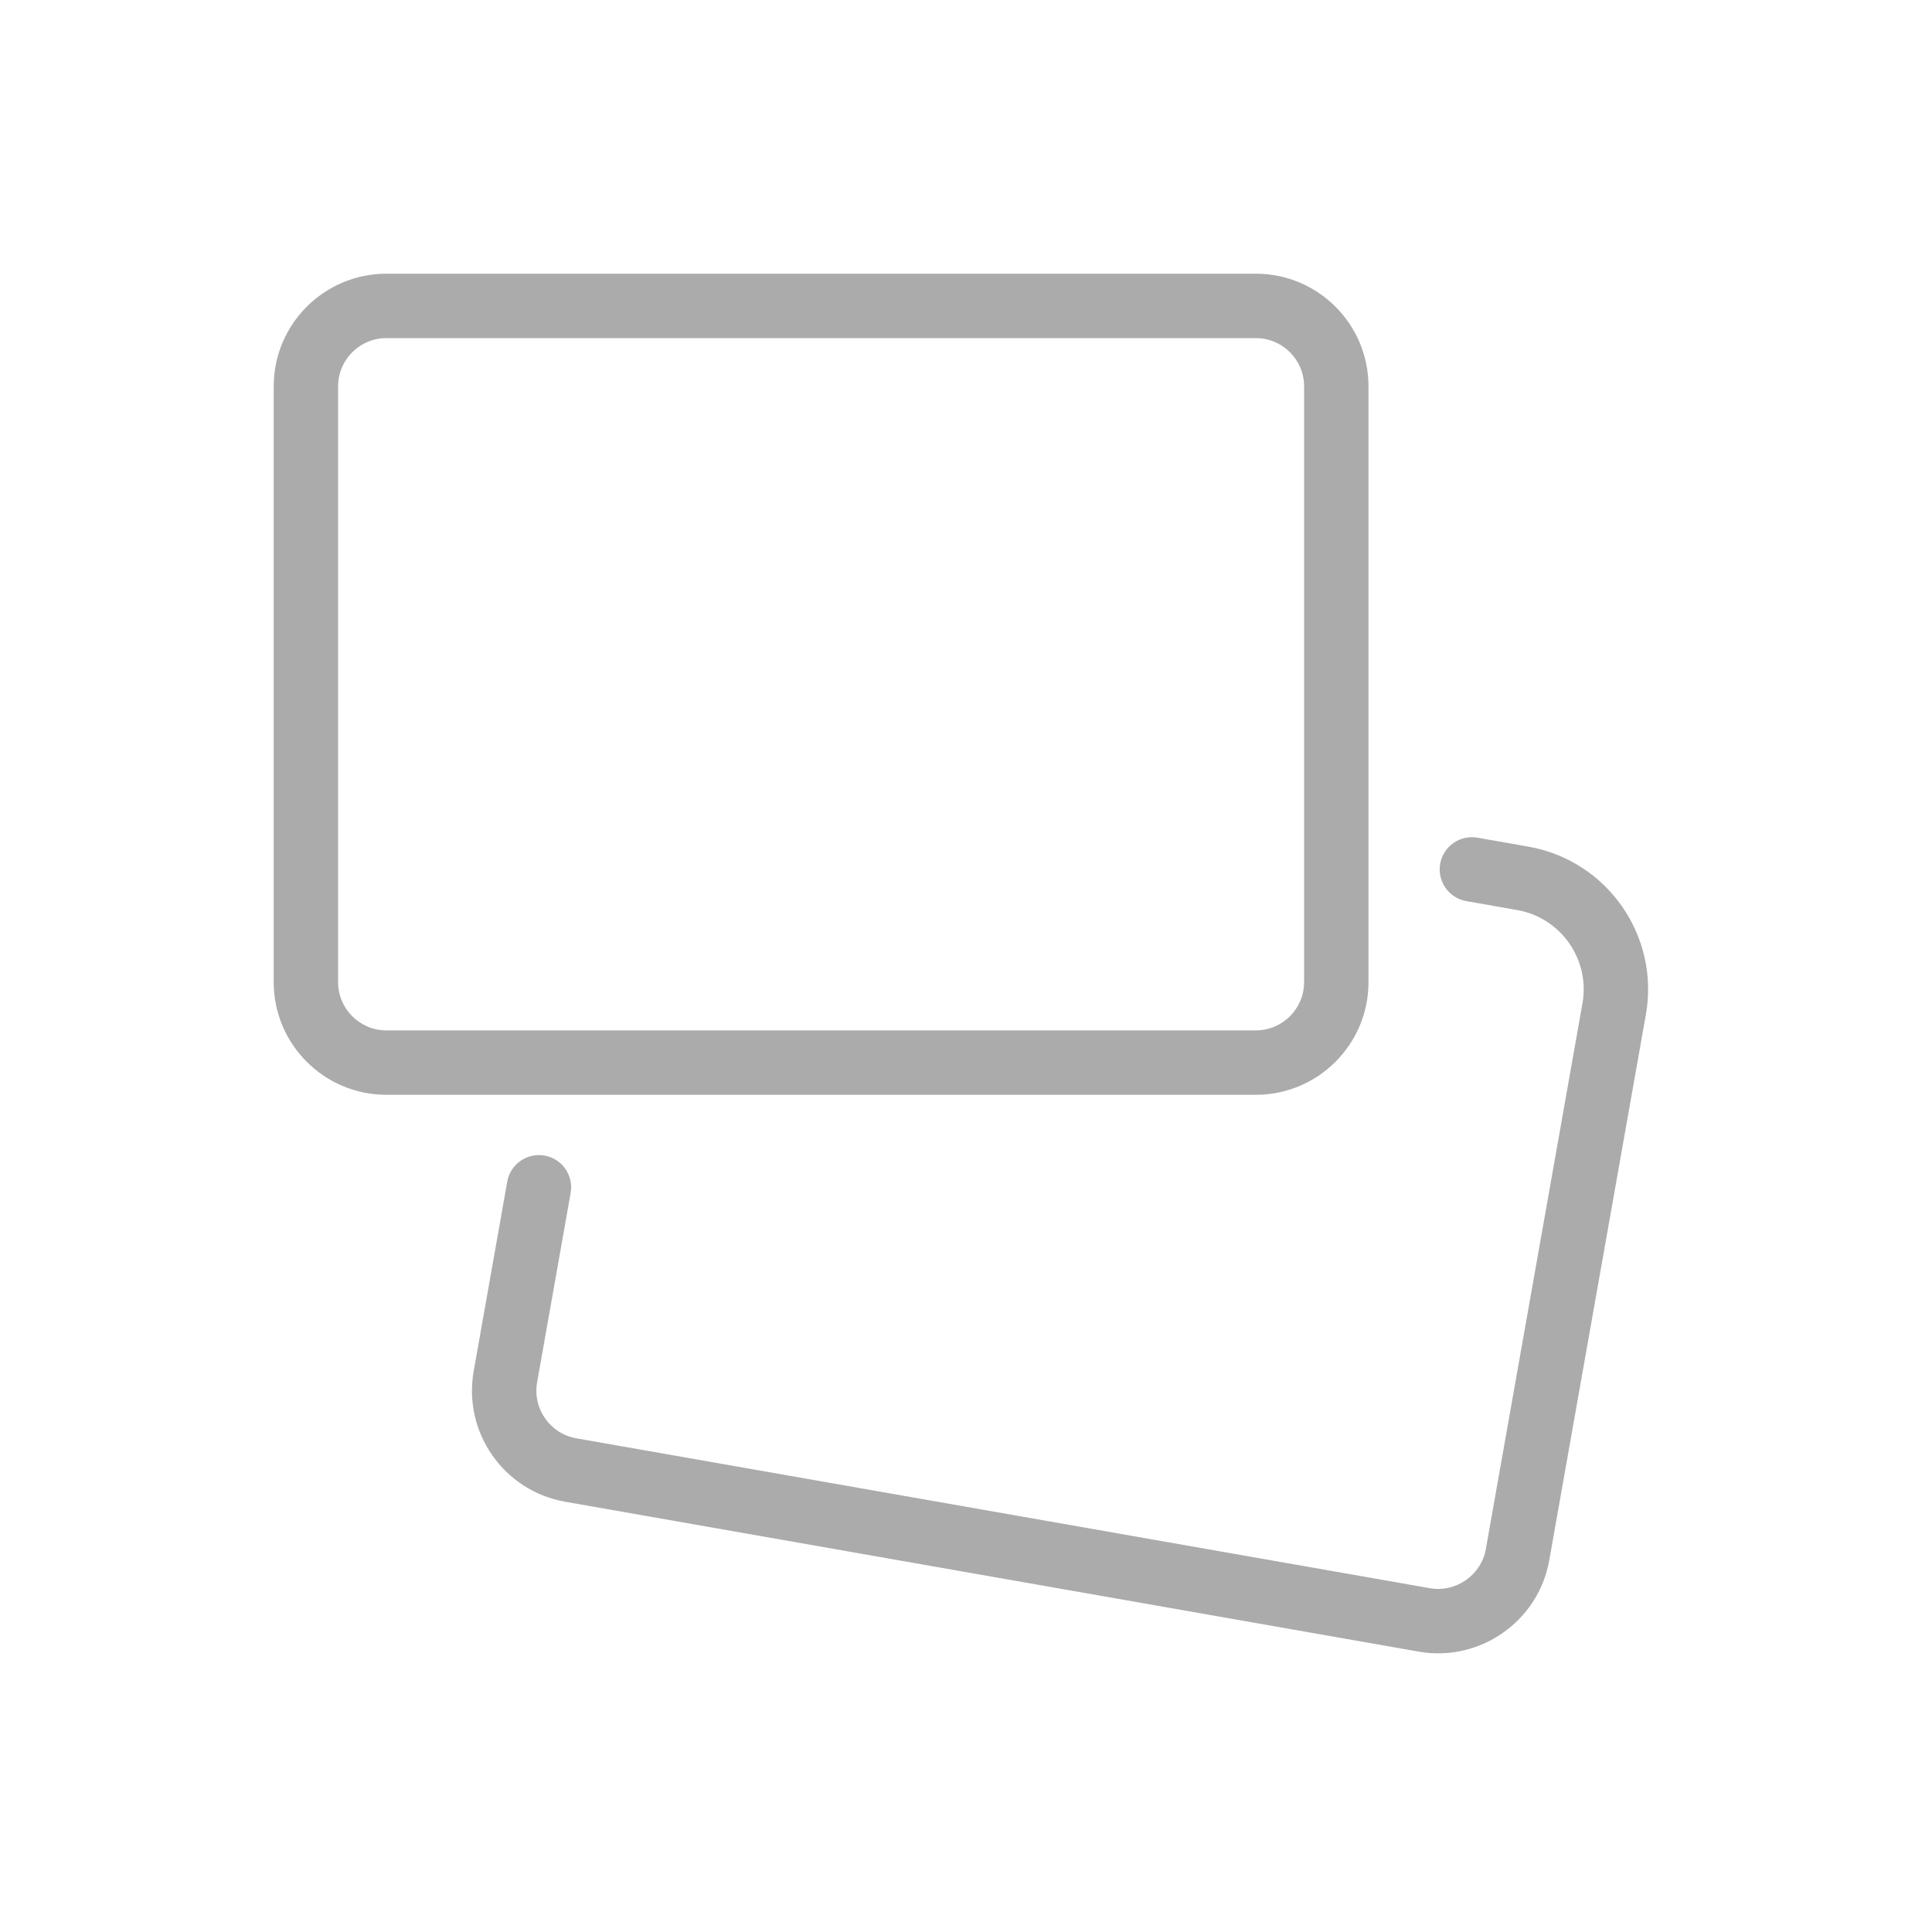 <?xml version="1.0" encoding="UTF-8"?> <svg xmlns="http://www.w3.org/2000/svg" fill="#ABABAB" width="800px" height="800px" viewBox="-102.4 -102.4 1228.80 1228.80"><g id="SVGRepo_bgCarrier" stroke-width="0"></g><g id="SVGRepo_tracerCarrier" stroke-linecap="round" stroke-linejoin="round"></g><g id="SVGRepo_iconCarrier"><path d="M696.318 552.96c16.962 0 30.72-13.758 30.72-30.72V143.36c0-16.962-13.758-30.72-30.72-30.72h-552.96c-16.962 0-30.72 13.758-30.72 30.72v378.88c0 16.962 13.758 30.72 30.72 30.72h552.96zm0 40.96h-552.96c-39.583 0-71.68-32.097-71.68-71.68V143.36c0-39.583 32.097-71.68 71.68-71.68h552.96c39.583 0 71.68 32.097 71.68 71.68v378.88c0 39.583-32.097 71.68-71.68 71.68z"></path><path d="M830.216 470.731l32.307 5.673c27.883 4.893 46.497 31.479 41.56 59.354l-61.45 347.076c-2.934 16.561-19 27.811-35.559 24.902l-542.916-95.335c-16.73-2.937-27.902-18.893-24.94-35.619l21.33-120.474c1.972-11.138-5.458-21.765-16.596-23.737s-21.765 5.458-23.737 16.596l-21.33 120.474c-6.91 39.023 19.155 76.251 58.19 83.103l542.913 95.334c38.818 6.819 76.102-19.288 82.977-58.102L944.416 542.9c8.887-50.173-24.622-98.032-74.81-106.84l-32.305-5.673c-11.14-1.956-21.757 5.489-23.713 16.629s5.489 21.757 16.629 23.713z"></path></g></svg> 